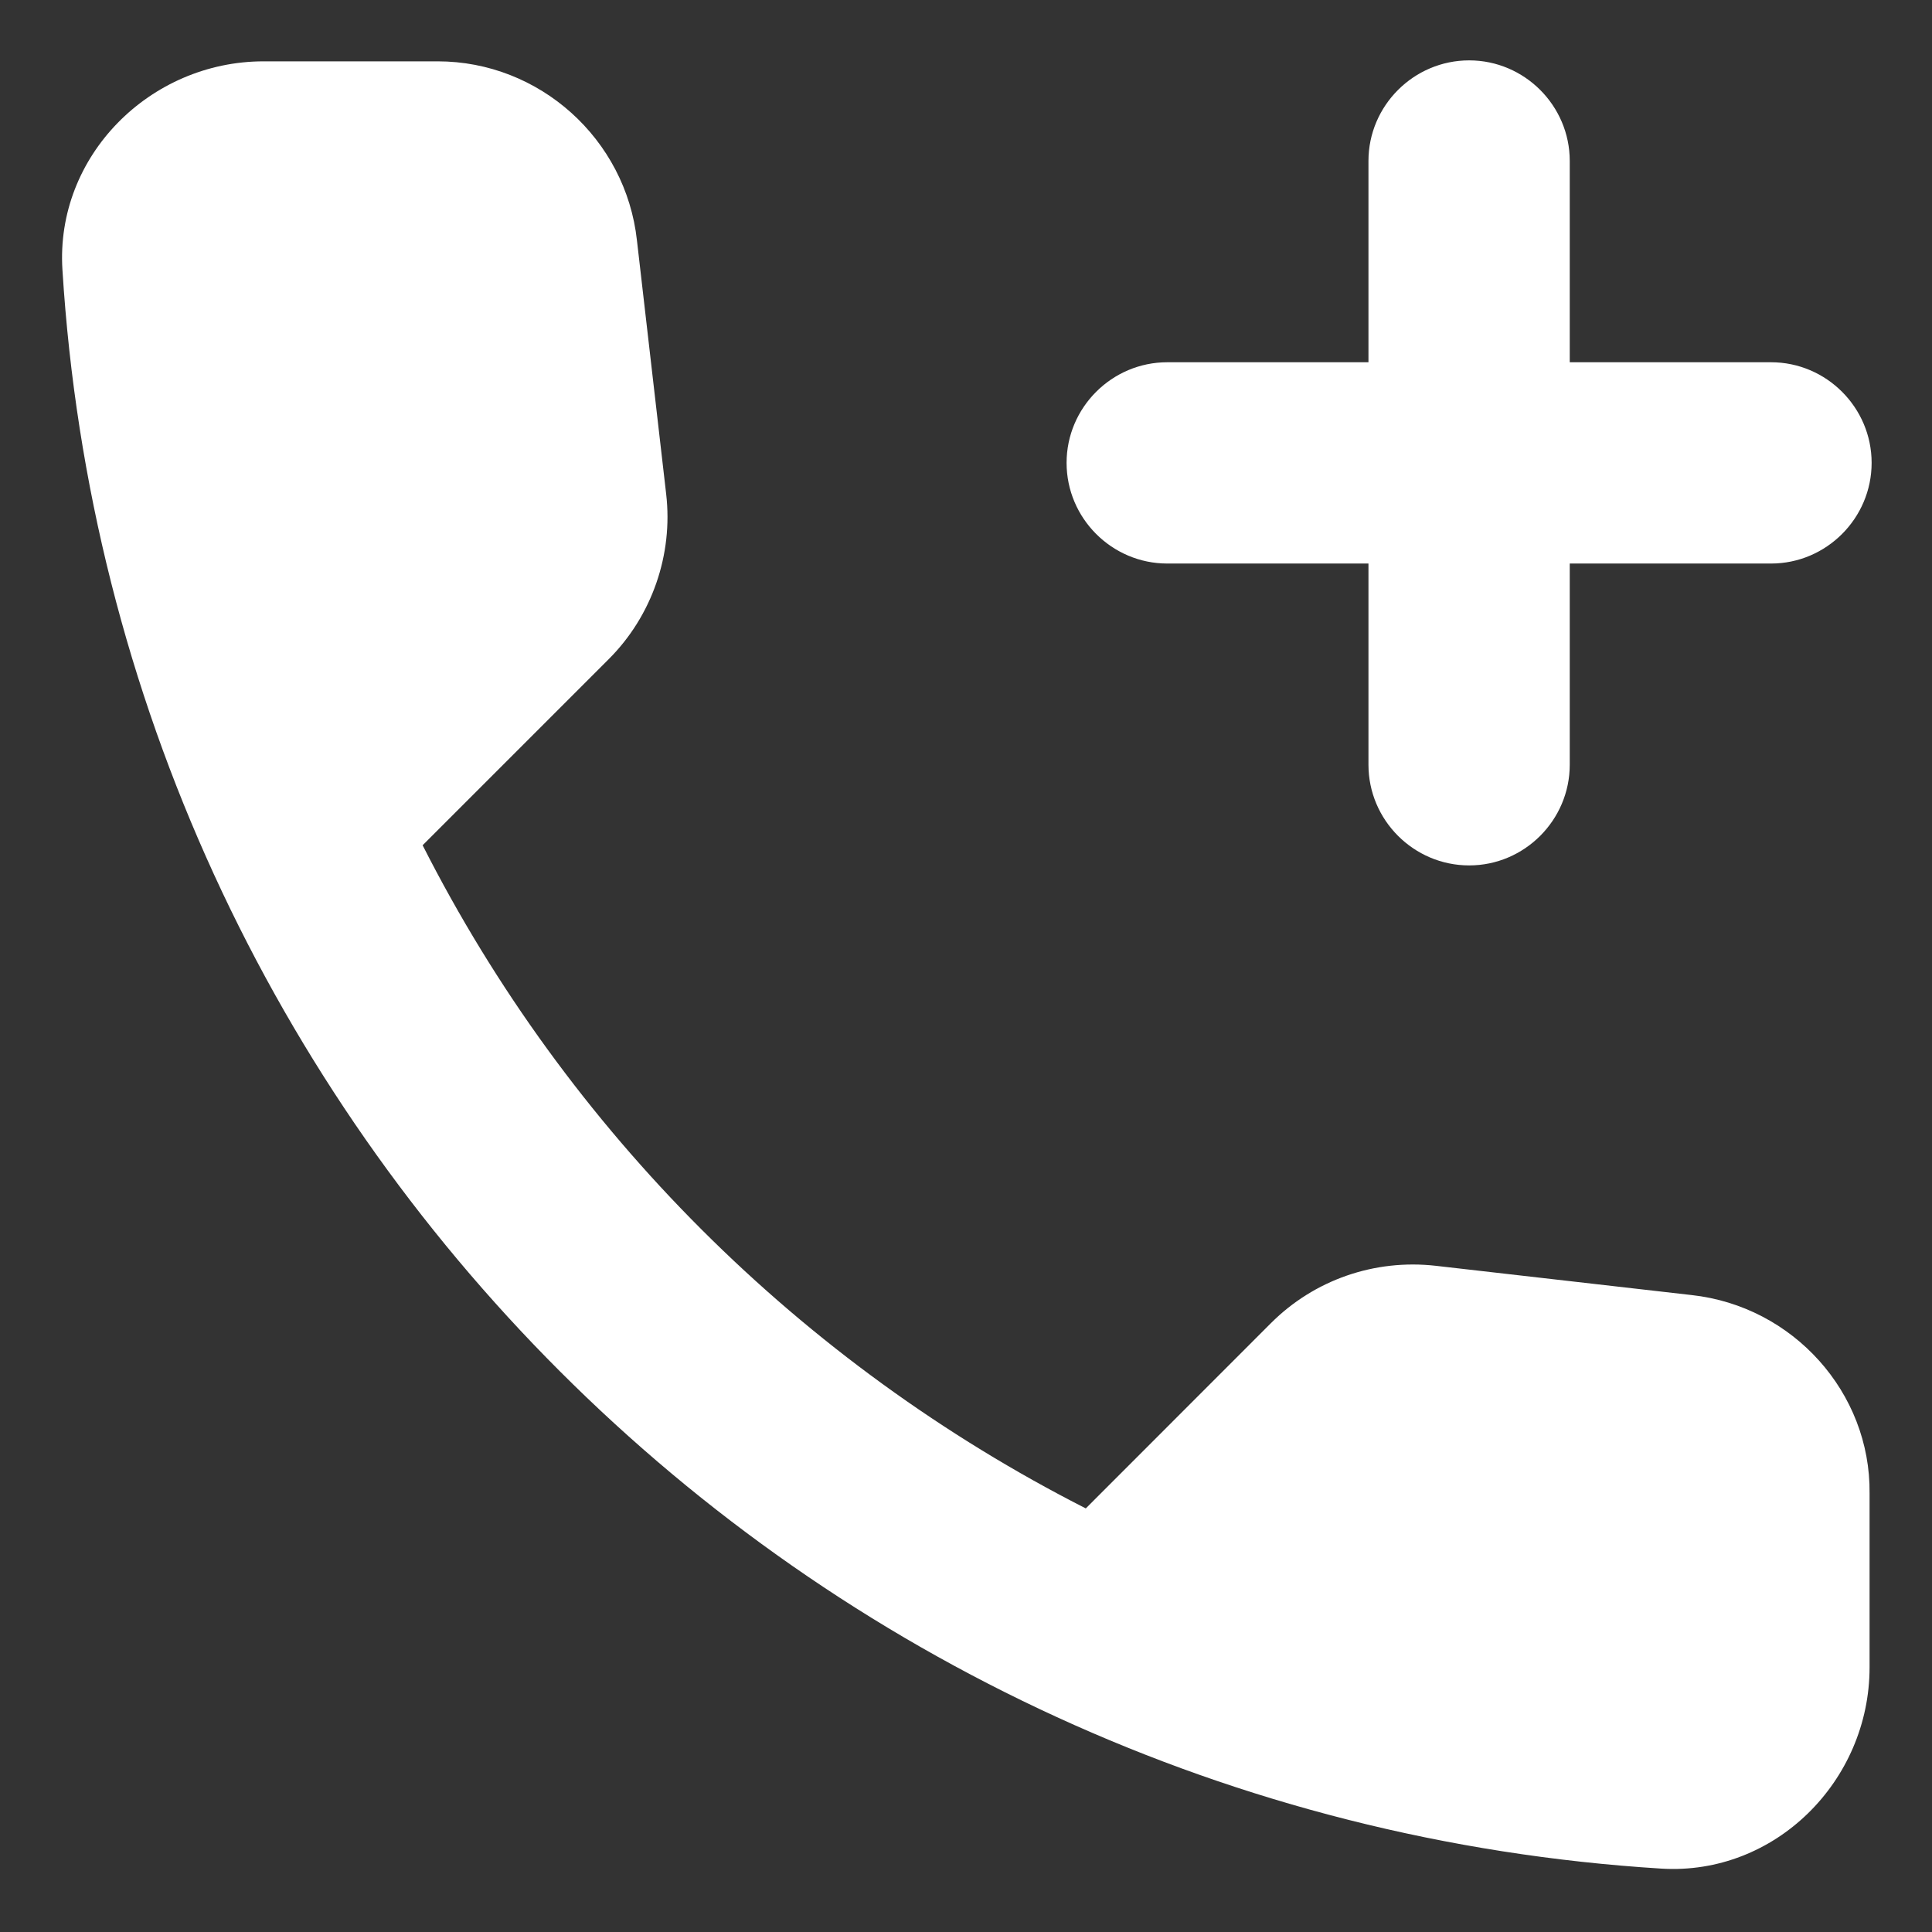 <svg width="16" height="16" viewBox="0 0 16 16" fill="none" xmlns="http://www.w3.org/2000/svg">
<rect x="0" y="0" width="16" height="16" fill="#333333" stroke="none"/>
<path d="M9.667 4.667H11.333V6.333C11.333 6.792 11.708 7.167 12.167 7.167C12.625 7.167 13 6.792 13 6.333V4.667H14.667C15.125 4.667 15.5 4.292 15.5 3.833C15.5 3.375 15.125 3 14.667 3H13V1.333C13 0.875 12.625 0.5 12.167 0.5C11.708 0.5 11.333 0.875 11.333 1.333V3H9.667C9.208 3 8.833 3.375 8.833 3.833C8.833 4.292 9.208 4.667 9.667 4.667ZM14.008 10.725L11.892 10.483C11.383 10.425 10.883 10.6 10.525 10.958L8.992 12.492C6.633 11.292 4.7 9.367 3.5 7L5.042 5.458C5.4 5.1 5.575 4.592 5.517 4.092L5.275 1.992C5.183 1.15 4.467 0.508 3.625 0.508H2.183C1.242 0.508 0.458 1.292 0.517 2.233C0.958 9.35 6.65 15.033 13.758 15.475C14.7 15.533 15.483 14.75 15.483 13.808V12.367C15.492 11.533 14.85 10.817 14.008 10.725V10.725Z" fill="white"/>
</svg>
